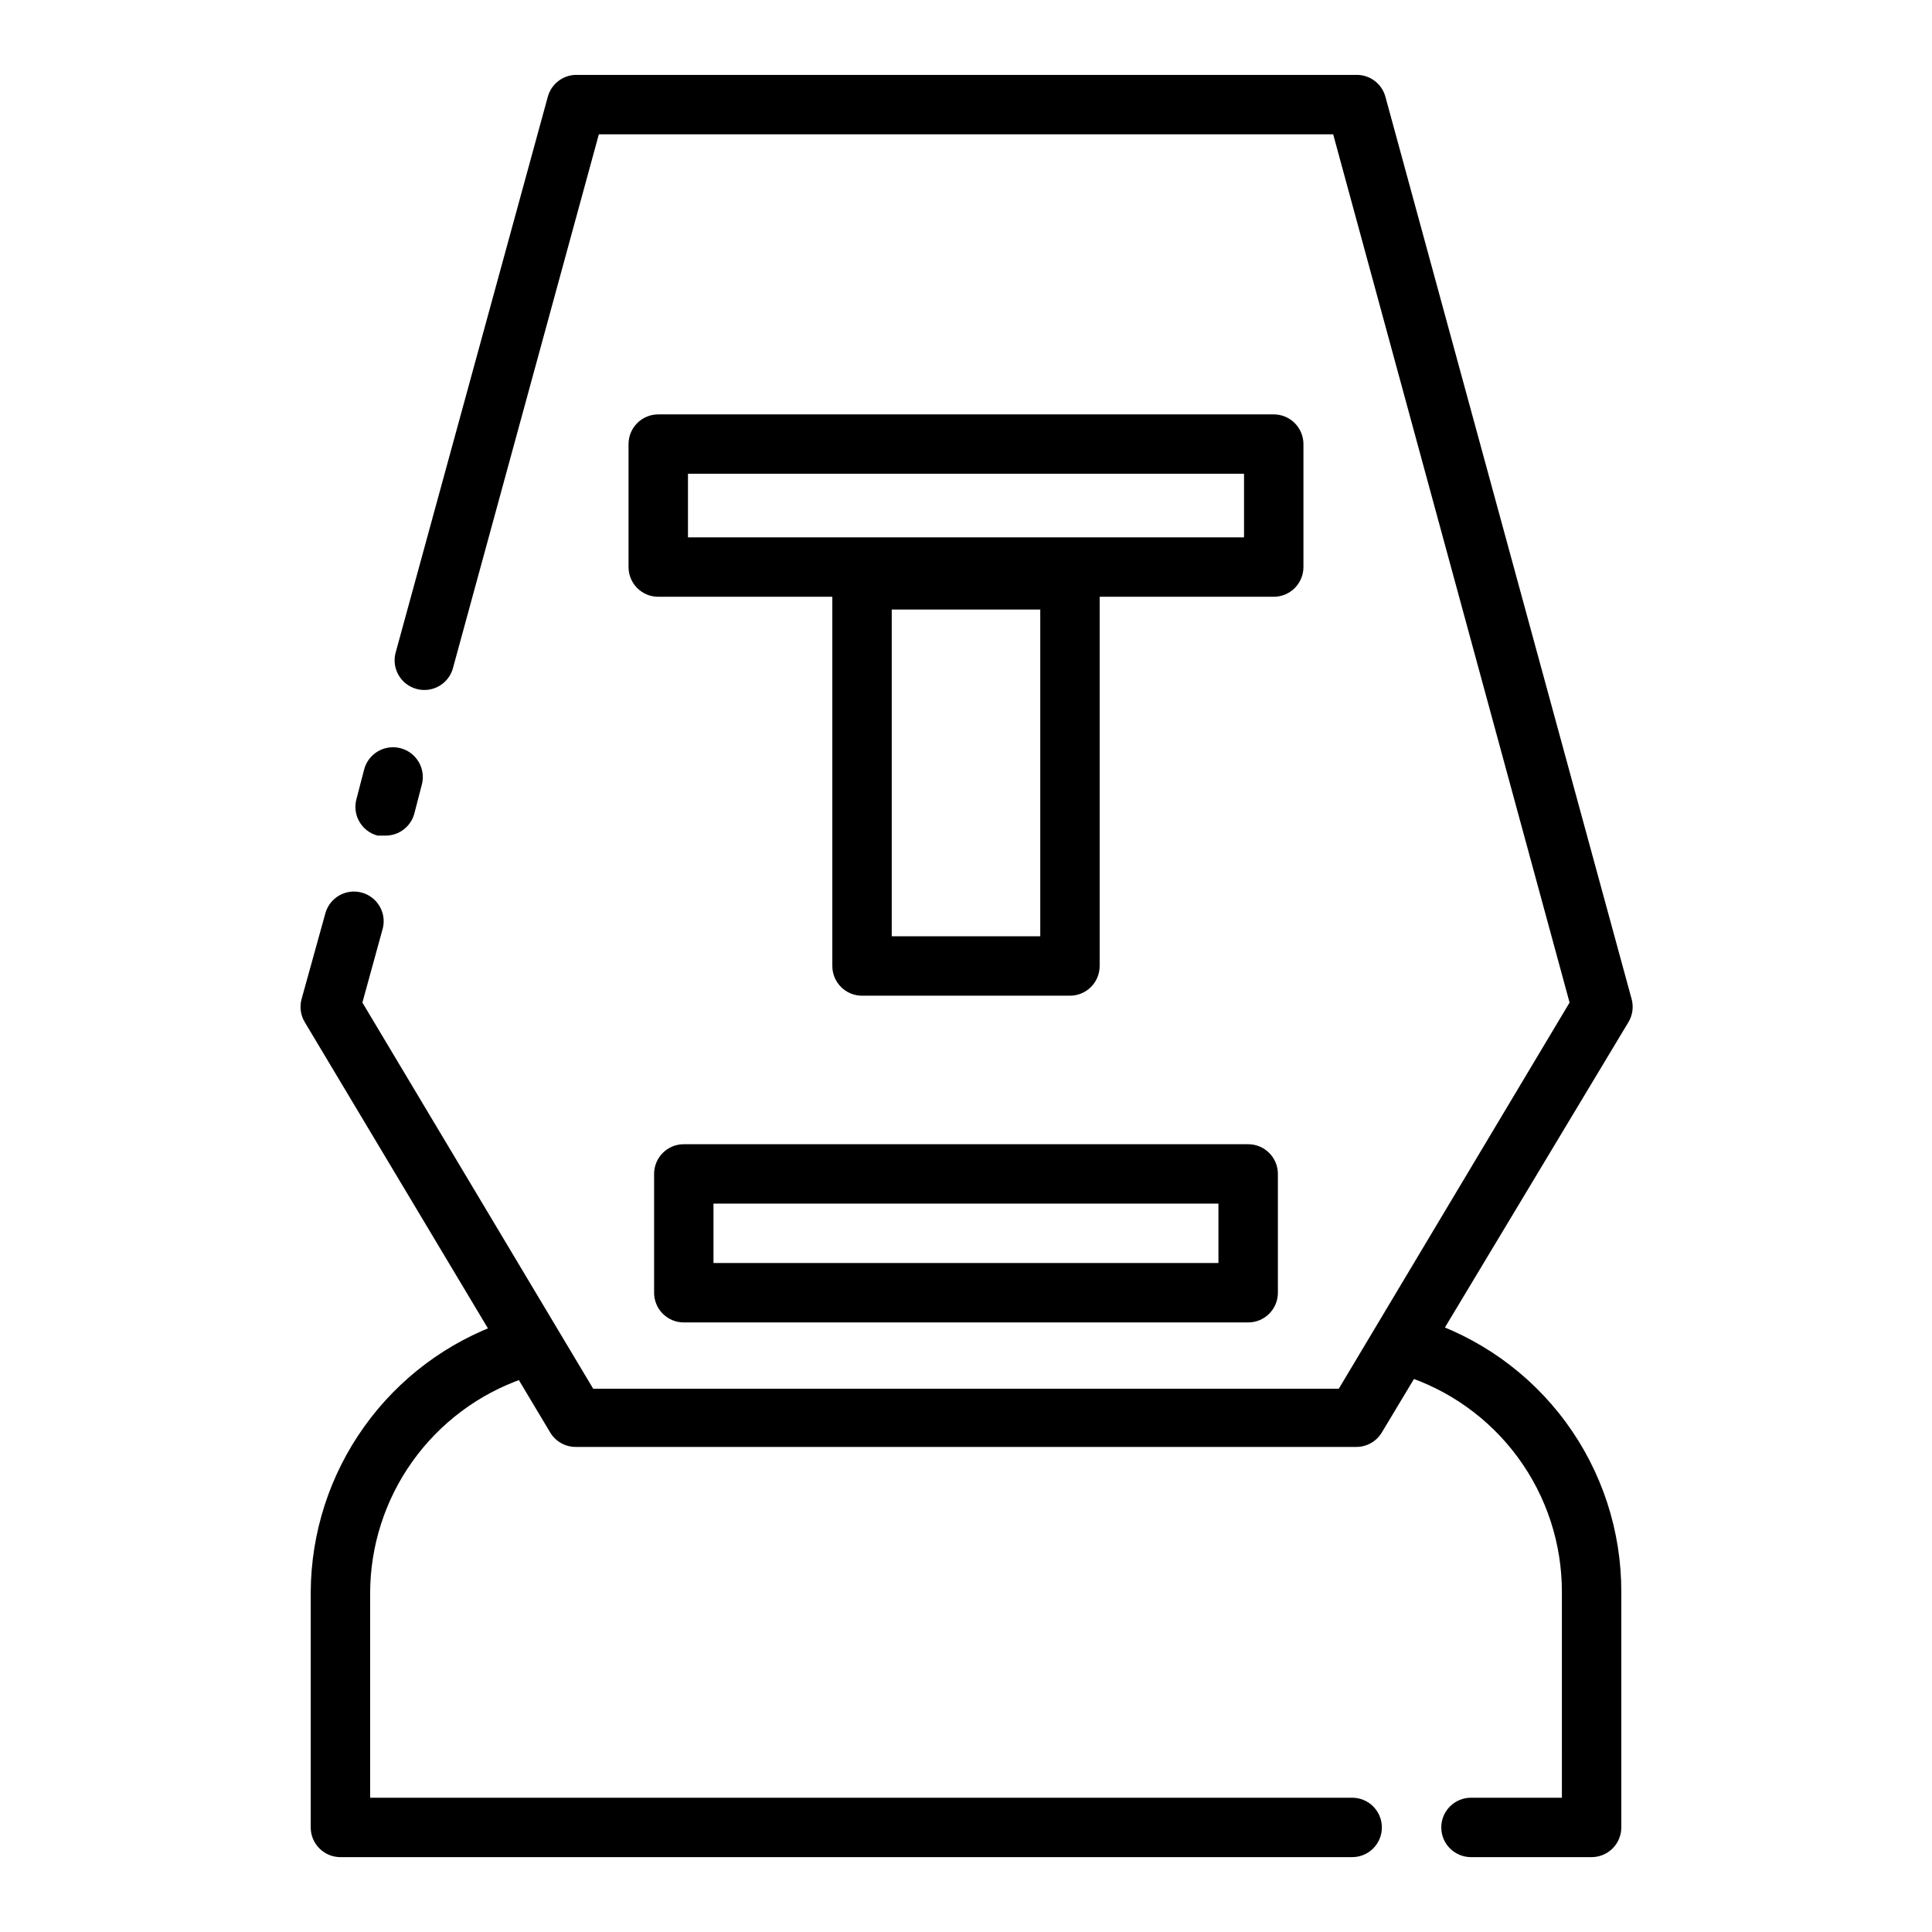 <?xml version="1.0" encoding="UTF-8"?>
<!-- Uploaded to: ICON Repo, www.iconrepo.com, Generator: ICON Repo Mixer Tools -->
<svg fill="#000000" width="800px" height="800px" version="1.1" viewBox="144 144 512 512" xmlns="http://www.w3.org/2000/svg">
 <g>
  <path d="m502.34 636.16h-268.12c-4.348 0-7.875-3.523-7.875-7.871v-62.348c0.074-15.738 5.027-31.062 14.18-43.863 9.148-12.805 22.047-22.453 36.91-27.617 4.109-1.434 8.605 0.734 10.039 4.844 1.434 4.109-0.734 8.602-4.844 10.035-11.828 4.106-22.09 11.789-29.352 21.988-7.266 10.199-11.176 22.406-11.188 34.926v54.16h260.25c4.348 0 7.871 3.527 7.871 7.875 0 4.348-3.523 7.871-7.871 7.871z"/>
  <path d="m565.79 636.16h-31.961c-4.348 0-7.875-3.523-7.875-7.871 0-4.348 3.527-7.875 7.875-7.875h24.09l-0.004-54.473c0.027-12.852-4.062-25.371-11.672-35.727-7.606-10.355-18.332-18-30.602-21.82-3.769-1.559-5.723-5.75-4.492-9.641 1.23-3.894 5.231-6.203 9.219-5.316 15.473 4.789 29.004 14.418 38.598 27.469s14.742 28.836 14.695 45.035v62.348c0 2.086-0.832 4.09-2.305 5.566-1.477 1.473-3.481 2.305-5.566 2.305z"/>
  <path d="m503.28 527.45h-206.56c-2.836 0.059-5.484-1.418-6.93-3.856l-65.023-108.71c-1.094-1.82-1.406-4.004-0.863-6.059l6.375-22.984v-0.004c1.242-4.055 5.477-6.398 9.574-5.293 4.098 1.105 6.582 5.254 5.617 9.387l-5.434 19.758 61.164 102.34h197.59l61.164-102.34-62.652-230.1h-194.6l-38.73 141.7c-1.242 4.059-5.477 6.398-9.574 5.293-4.094-1.102-6.582-5.254-5.617-9.387l40.383-147.52c0.949-3.539 4.211-5.953 7.871-5.828h206.25c3.656-0.125 6.922 2.289 7.871 5.828l65.258 239.15c0.543 2.055 0.23 4.238-0.867 6.059l-65.336 108.71c-1.445 2.438-4.094 3.914-6.926 3.856z"/>
  <path d="m246.1 365.44h-2.047c-2.031-0.535-3.762-1.859-4.812-3.68-1.051-1.816-1.328-3.977-0.777-6.004l2.047-7.871c0.543-2.027 1.867-3.754 3.684-4.801 1.816-1.047 3.973-1.332 6-0.789 4.215 1.129 6.719 5.465 5.586 9.684l-2.047 7.871c-1.016 3.356-4.129 5.633-7.633 5.59z"/>
  <path d="m481.55 302.15h-163.11c-4.348 0-7.871-3.523-7.871-7.871v-32.59c0-4.348 3.523-7.871 7.871-7.871h163.11c2.09 0 4.094 0.828 5.566 2.305 1.477 1.477 2.309 3.477 2.309 5.566v32.59c0 2.086-0.832 4.09-2.309 5.566-1.473 1.477-3.477 2.305-5.566 2.305zm-155.23-15.742h147.36v-16.848h-147.36z"/>
  <path d="m427.55 407.87h-55.105c-4.348 0-7.871-3.523-7.871-7.871v-102.34c0-4.348 3.523-7.875 7.871-7.875h55.105c2.086 0 4.09 0.832 5.566 2.309 1.477 1.473 2.305 3.477 2.305 5.566v102.34c0 2.086-0.828 4.09-2.305 5.566-1.477 1.477-3.481 2.305-5.566 2.305zm-47.23-15.742h39.359v-86.594h-39.359z"/>
  <path d="m474.78 494.46h-149.57 0.004c-4.348 0-7.871-3.523-7.871-7.871v-31.488c0-4.348 3.523-7.871 7.871-7.871h149.57-0.004c2.09 0 4.09 0.828 5.566 2.305 1.477 1.477 2.309 3.481 2.309 5.566v31.488c0 2.09-0.832 4.09-2.309 5.566-1.477 1.477-3.477 2.305-5.566 2.305zm-141.7-15.742h133.82v-15.742h-133.82z"/>
 </g>
</svg>